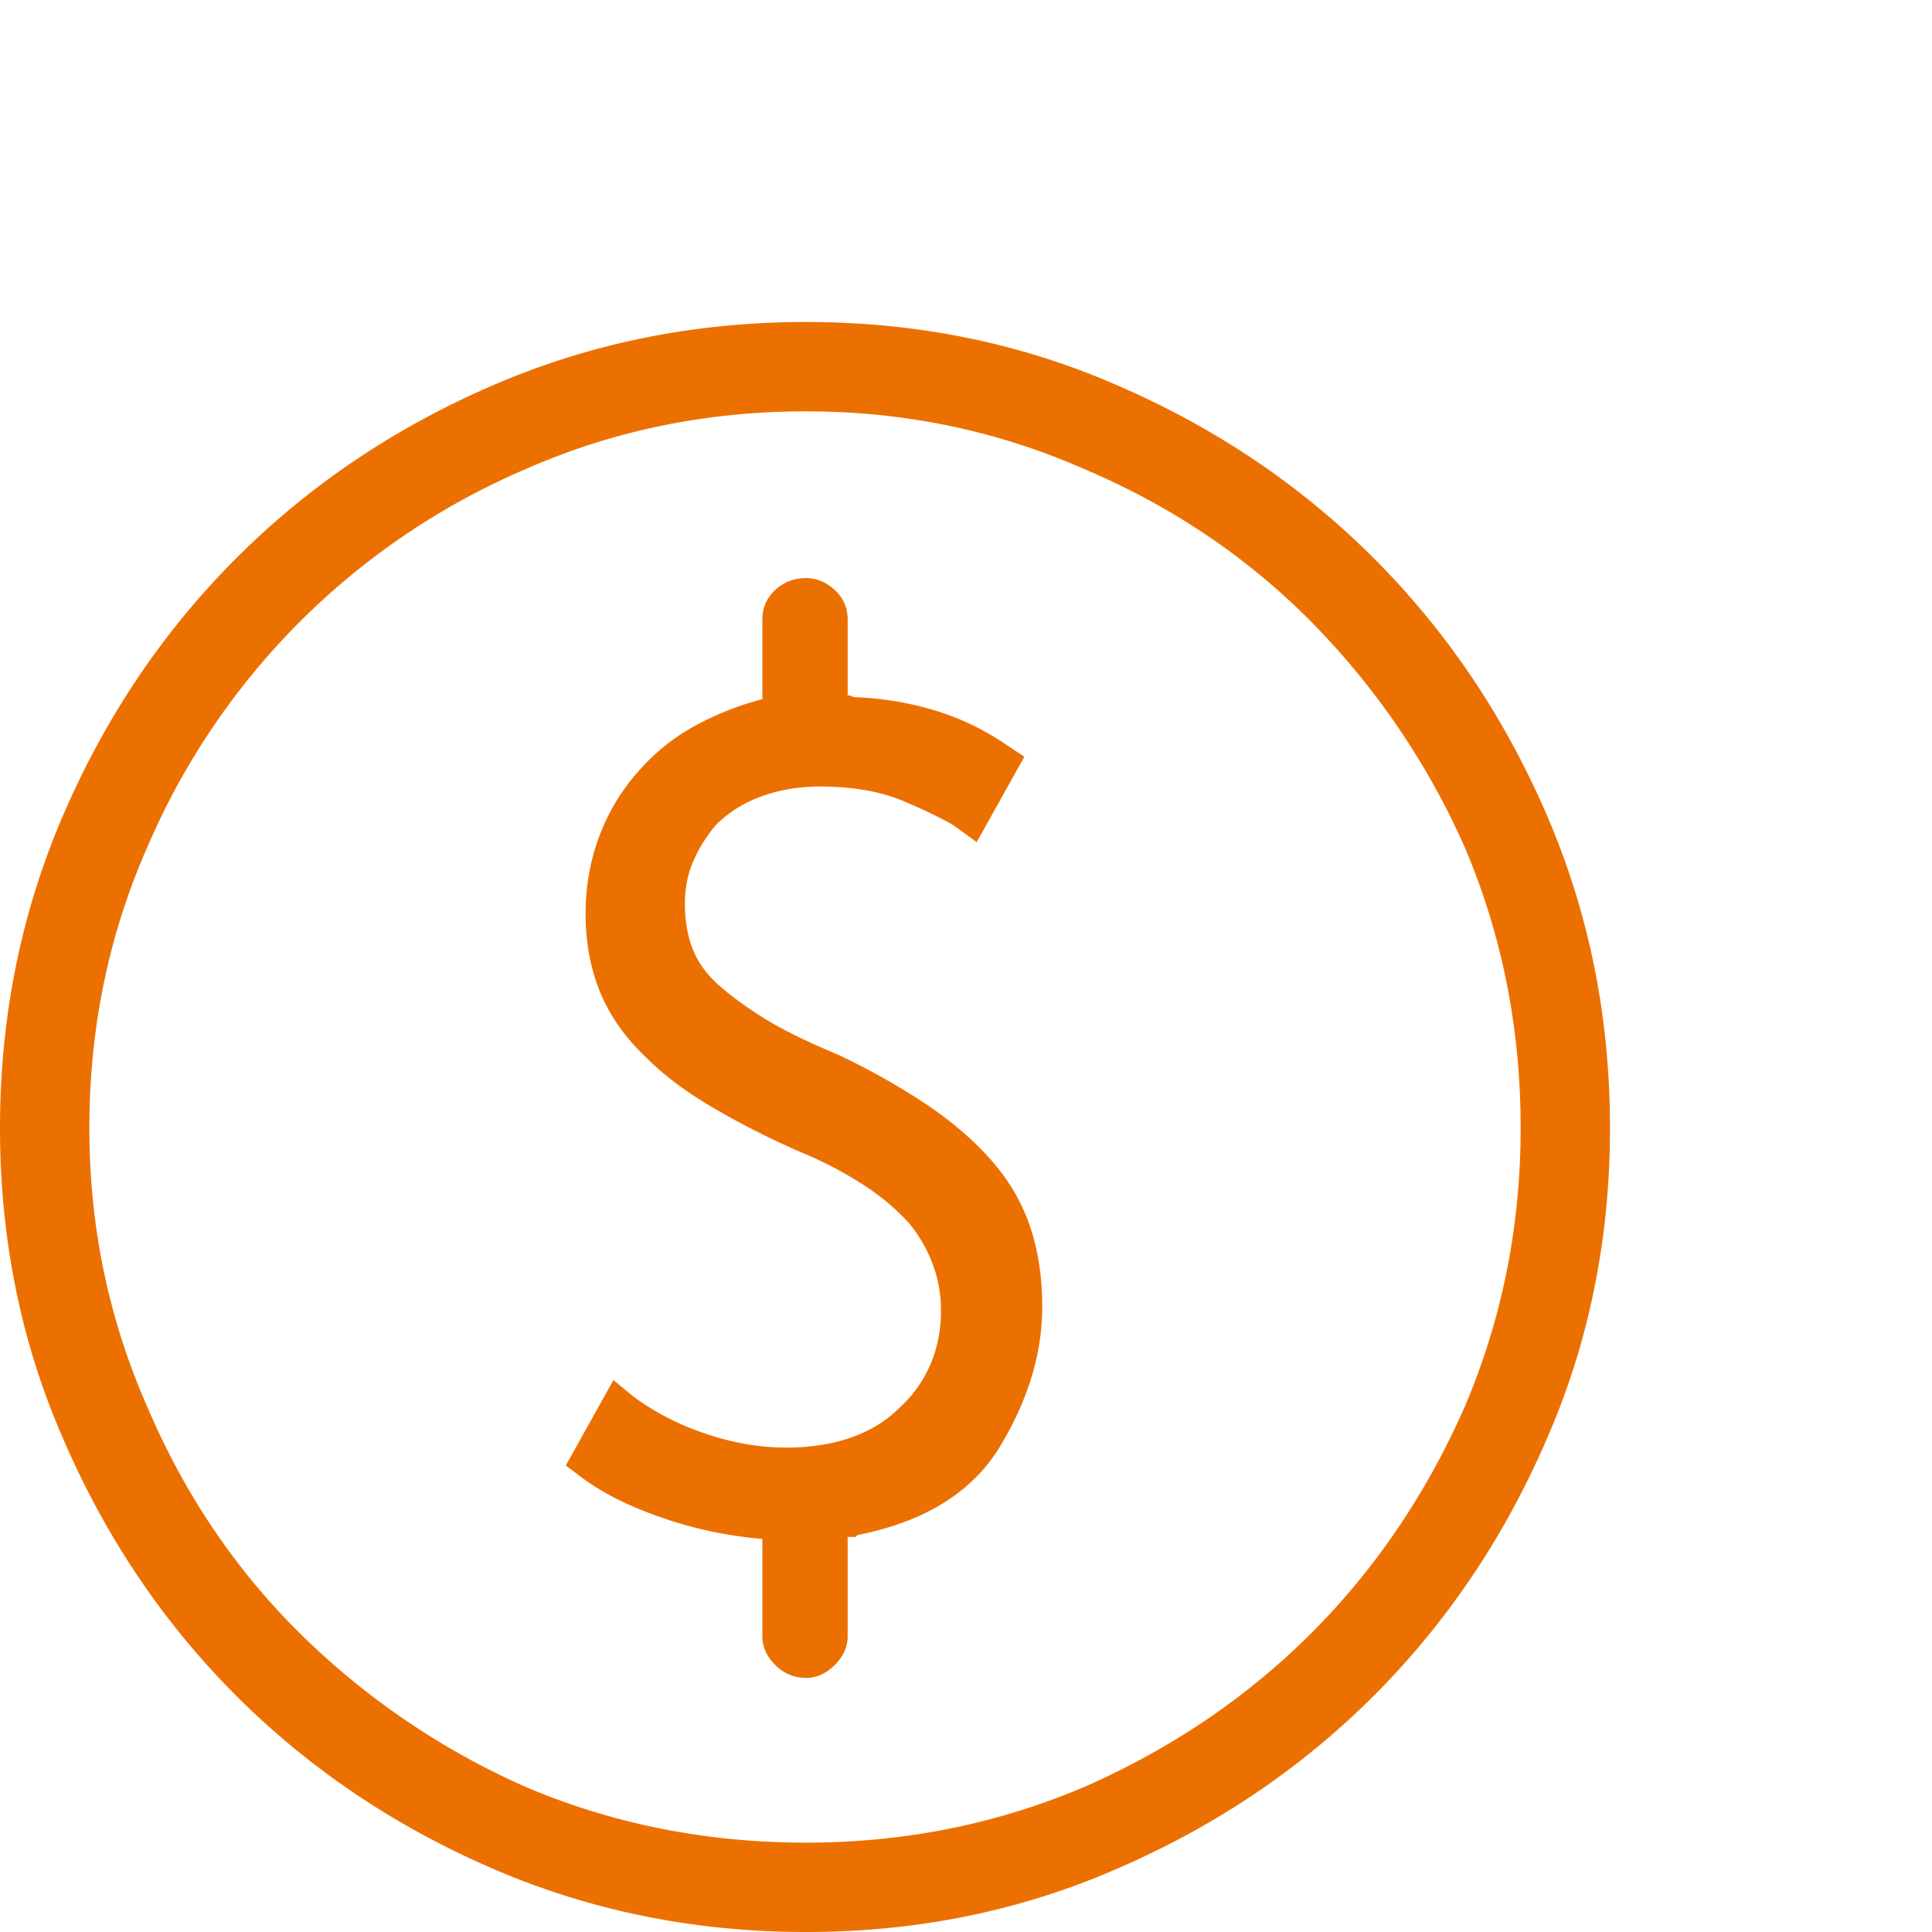 <svg xmlns="http://www.w3.org/2000/svg" width="48" height="48" viewBox="0 0 48 48">
    <path fill="#EC7000" fill-rule="nonzero" d="M24.66 28.863c.428.493.74 1.036.938 1.628.197.592.296 1.25.296 1.973 0 1.15-.345 2.301-1.036 3.452-.69 1.151-1.874 1.89-3.551 2.22l-.05.049h-.197v2.466c0 .263-.106.501-.32.715-.214.214-.452.32-.715.32-.296 0-.551-.106-.765-.32-.214-.214-.32-.452-.32-.715v-2.417a10.157 10.157 0 0 1-2.467-.518c-.822-.28-1.496-.616-2.022-1.01l-.394-.297 1.183-2.12.543.443a6.48 6.48 0 0 0 1.75.888c.675.23 1.34.345 1.998.345.592 0 1.127-.082 1.603-.246.477-.165.88-.411 1.209-.74.329-.296.583-.65.764-1.06.181-.411.272-.864.272-1.357 0-.394-.066-.772-.198-1.134a3.657 3.657 0 0 0-.592-1.036 5.841 5.841 0 0 0-1.11-.937 9.643 9.643 0 0 0-1.602-.838 20.515 20.515 0 0 1-2.27-1.16c-.624-.378-1.134-.764-1.528-1.159-.526-.493-.913-1.035-1.16-1.627-.246-.592-.37-1.25-.37-1.973 0-.658.108-1.282.322-1.874a5.13 5.13 0 0 1 .961-1.628c.395-.46.855-.838 1.381-1.134a7.286 7.286 0 0 1 1.727-.69v-1.974c0-.296.106-.542.32-.74.214-.197.469-.295.765-.295.263 0 .501.098.715.295.214.198.32.444.32.74v1.875l.05.006.05.018a.219.219 0 0 0 .098.025 7.88 7.88 0 0 1 2.022.345c.625.197 1.2.477 1.726.839l.444.295-1.184 2.121-.542-.394c-.263-.165-.682-.37-1.258-.617-.575-.246-1.274-.37-2.096-.37-.526 0-1.011.083-1.455.247a3.032 3.032 0 0 0-1.11.69c-.23.263-.42.56-.567.888-.148.329-.222.69-.222 1.085 0 .428.066.806.197 1.135.132.329.346.624.642.887.295.264.665.535 1.11.814.443.28 1.06.584 1.849.913a17.44 17.44 0 0 1 2.269 1.282c.624.428 1.15.888 1.578 1.381zM20.026 8c2.762 0 5.343.526 7.743 1.578 2.433 1.052 4.554 2.483 6.363 4.291 1.808 1.809 3.238 3.93 4.29 6.363C39.475 22.665 40 25.262 40 28.025c0 2.762-.526 5.343-1.578 7.743-1.053 2.433-2.483 4.554-4.291 6.363-1.809 1.808-3.93 3.238-6.363 4.29-2.4 1.053-4.981 1.579-7.743 1.579-2.762 0-5.36-.526-7.793-1.578-2.433-1.053-4.554-2.483-6.363-4.291-1.808-1.809-3.239-3.93-4.29-6.363C.525 33.368 0 30.787 0 28.025c0-2.762.526-5.36 1.578-7.793s2.483-4.554 4.291-6.363c1.809-1.808 3.93-3.239 6.363-4.29C14.665 8.525 17.262 8 20.025 8zm0 2.22c-2.466 0-4.785.476-6.955 1.43a17.868 17.868 0 0 0-5.622 3.798A17.868 17.868 0 0 0 3.65 21.07c-.954 2.17-1.43 4.489-1.43 6.955 0 2.433.476 4.735 1.43 6.905.92 2.17 2.186 4.052 3.798 5.647A18.807 18.807 0 0 0 13.07 44.4c2.17.92 4.489 1.38 6.955 1.38 2.433 0 4.735-.46 6.905-1.38 2.17-.954 4.052-2.228 5.647-3.823 1.595-1.595 2.869-3.477 3.823-5.647.92-2.17 1.38-4.472 1.38-6.905 0-2.466-.46-4.785-1.38-6.955a18.807 18.807 0 0 0-3.823-5.622c-1.595-1.612-3.477-2.878-5.647-3.798-2.17-.954-4.472-1.43-6.905-1.43z"/>
</svg>

